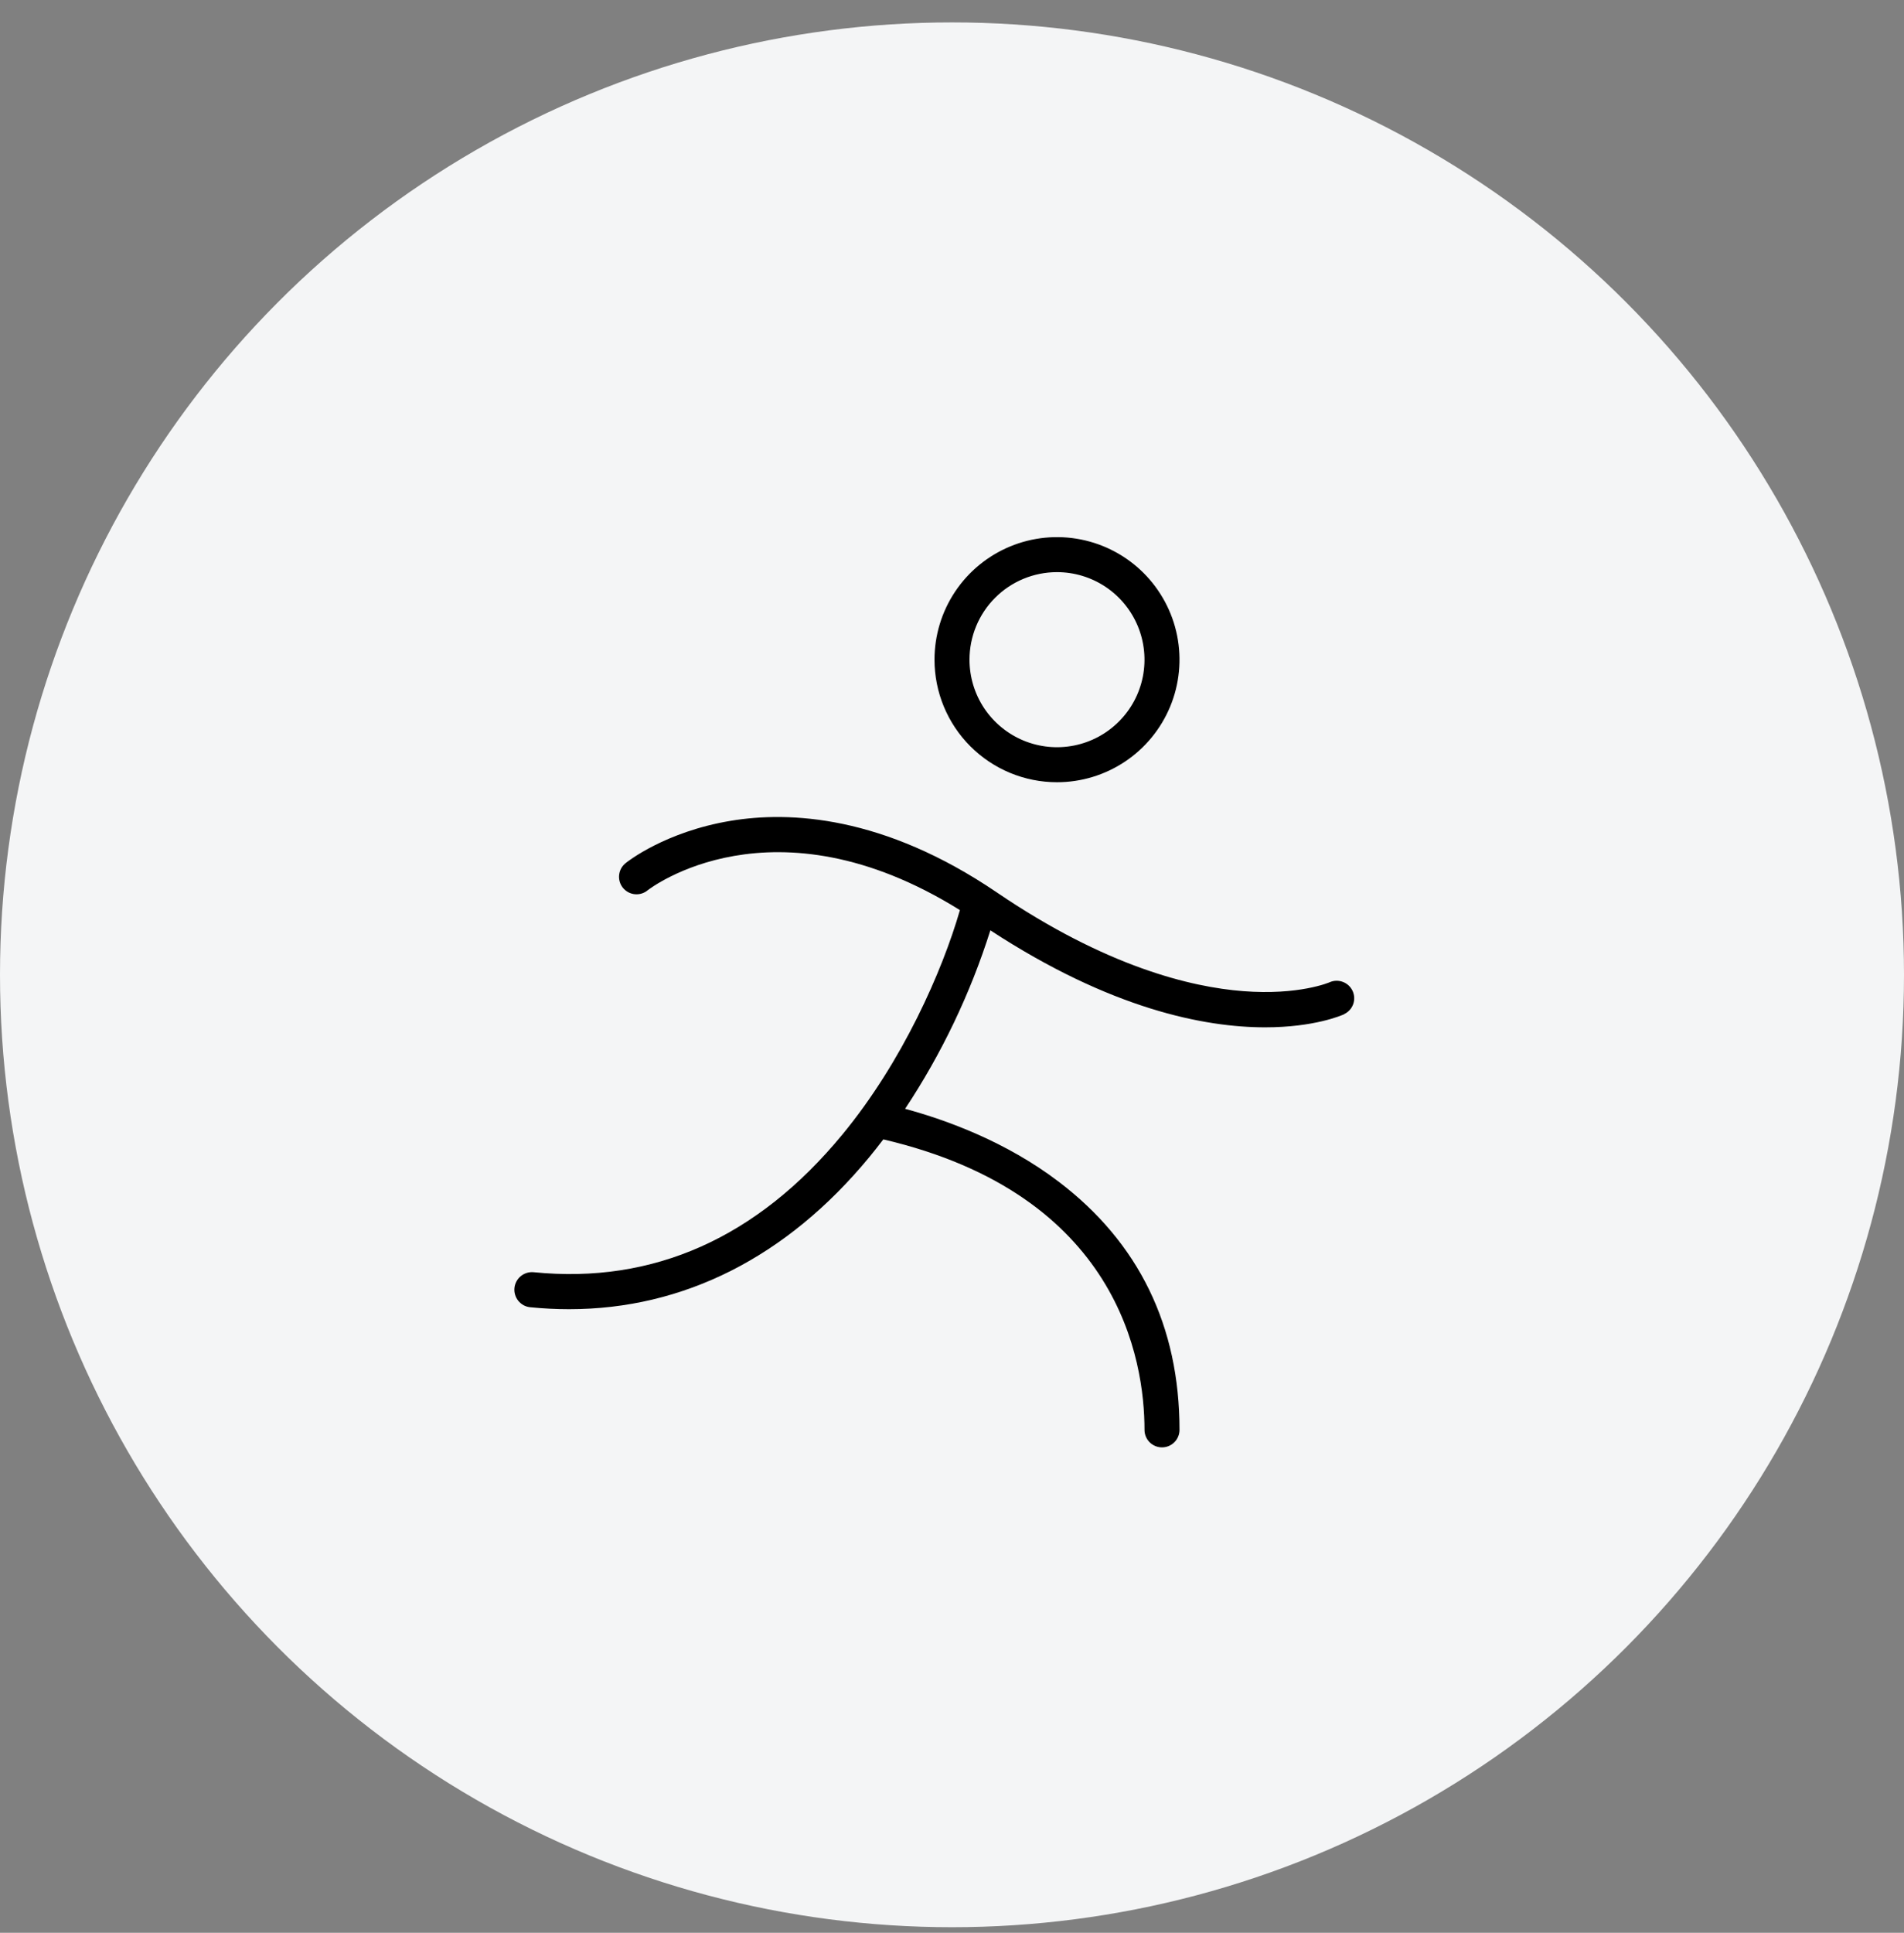 <svg xmlns="http://www.w3.org/2000/svg" fill="none" viewBox="0 0 68 69" height="69" width="68">
<rect x="0" y="0" width="68" height="69" fill="#808080" stroke="none"/>
<circle fill="#F4F5F6" r="34" cy="34.8" cx="34"></circle>
<path fill="black" d="M37.75 27.925C38.615 27.925 39.461 27.668 40.18 27.188C40.9 26.707 41.461 26.023 41.792 25.224C42.123 24.425 42.209 23.545 42.041 22.696C41.872 21.848 41.455 21.068 40.843 20.456C40.231 19.844 39.452 19.428 38.603 19.259C37.755 19.09 36.875 19.177 36.076 19.508C35.276 19.839 34.593 20.4 34.112 21.119C33.631 21.839 33.375 22.684 33.375 23.55C33.375 24.71 33.836 25.823 34.656 26.643C35.477 27.464 36.59 27.925 37.75 27.925ZM37.75 20.425C38.368 20.425 38.972 20.608 39.486 20.951C40 21.295 40.4 21.783 40.637 22.354C40.873 22.925 40.935 23.553 40.815 24.16C40.694 24.766 40.397 25.323 39.959 25.759C39.523 26.197 38.966 26.494 38.359 26.615C37.753 26.735 37.125 26.674 36.554 26.437C35.983 26.2 35.495 25.8 35.151 25.286C34.808 24.772 34.625 24.168 34.625 23.55C34.625 22.721 34.954 21.926 35.54 21.34C36.126 20.754 36.921 20.425 37.75 20.425ZM48.009 36.206C47.92 36.247 46.94 36.675 45.184 36.675C43.019 36.675 39.676 36.026 35.37 33.212C34.657 35.468 33.632 37.612 32.325 39.584C33.804 39.984 35.931 40.756 37.815 42.189C40.675 44.364 42.125 47.345 42.125 51.045C42.125 51.211 42.059 51.37 41.942 51.487C41.825 51.604 41.666 51.67 41.5 51.67C41.334 51.67 41.175 51.604 41.058 51.487C40.941 51.37 40.875 51.211 40.875 51.045C40.875 48.562 39.956 42.644 31.547 40.675C31.384 40.889 31.216 41.102 31.044 41.312C28.098 44.88 24.415 46.737 20.325 46.737C19.866 46.737 19.403 46.714 18.936 46.667C18.854 46.659 18.774 46.635 18.701 46.596C18.629 46.556 18.564 46.504 18.512 46.44C18.46 46.376 18.421 46.302 18.397 46.223C18.373 46.145 18.365 46.062 18.373 45.98C18.381 45.897 18.406 45.818 18.445 45.745C18.484 45.672 18.537 45.608 18.601 45.556C18.664 45.504 18.738 45.465 18.817 45.441C18.896 45.417 18.979 45.409 19.061 45.417C23.331 45.844 27.039 44.194 30.079 40.509C32.239 37.894 33.656 34.659 34.283 32.49C27.589 28.32 23.189 31.74 23.139 31.776C23.075 31.831 23.001 31.872 22.921 31.897C22.842 31.922 22.758 31.931 22.674 31.923C22.591 31.915 22.51 31.891 22.436 31.851C22.363 31.811 22.298 31.757 22.245 31.692C22.193 31.627 22.154 31.551 22.131 31.471C22.109 31.39 22.102 31.306 22.113 31.223C22.123 31.14 22.151 31.06 22.192 30.987C22.235 30.915 22.291 30.852 22.358 30.801C22.414 30.756 23.764 29.692 26.083 29.305C28.192 28.95 31.551 29.108 35.6 31.858C39.506 34.514 42.539 35.239 44.395 35.383C46.387 35.539 47.484 35.07 47.495 35.062C47.645 34.998 47.815 34.996 47.967 35.056C48.119 35.115 48.242 35.232 48.309 35.38C48.376 35.529 48.383 35.699 48.327 35.852C48.27 36.005 48.157 36.131 48.009 36.201V36.206Z"></path>
</svg>
